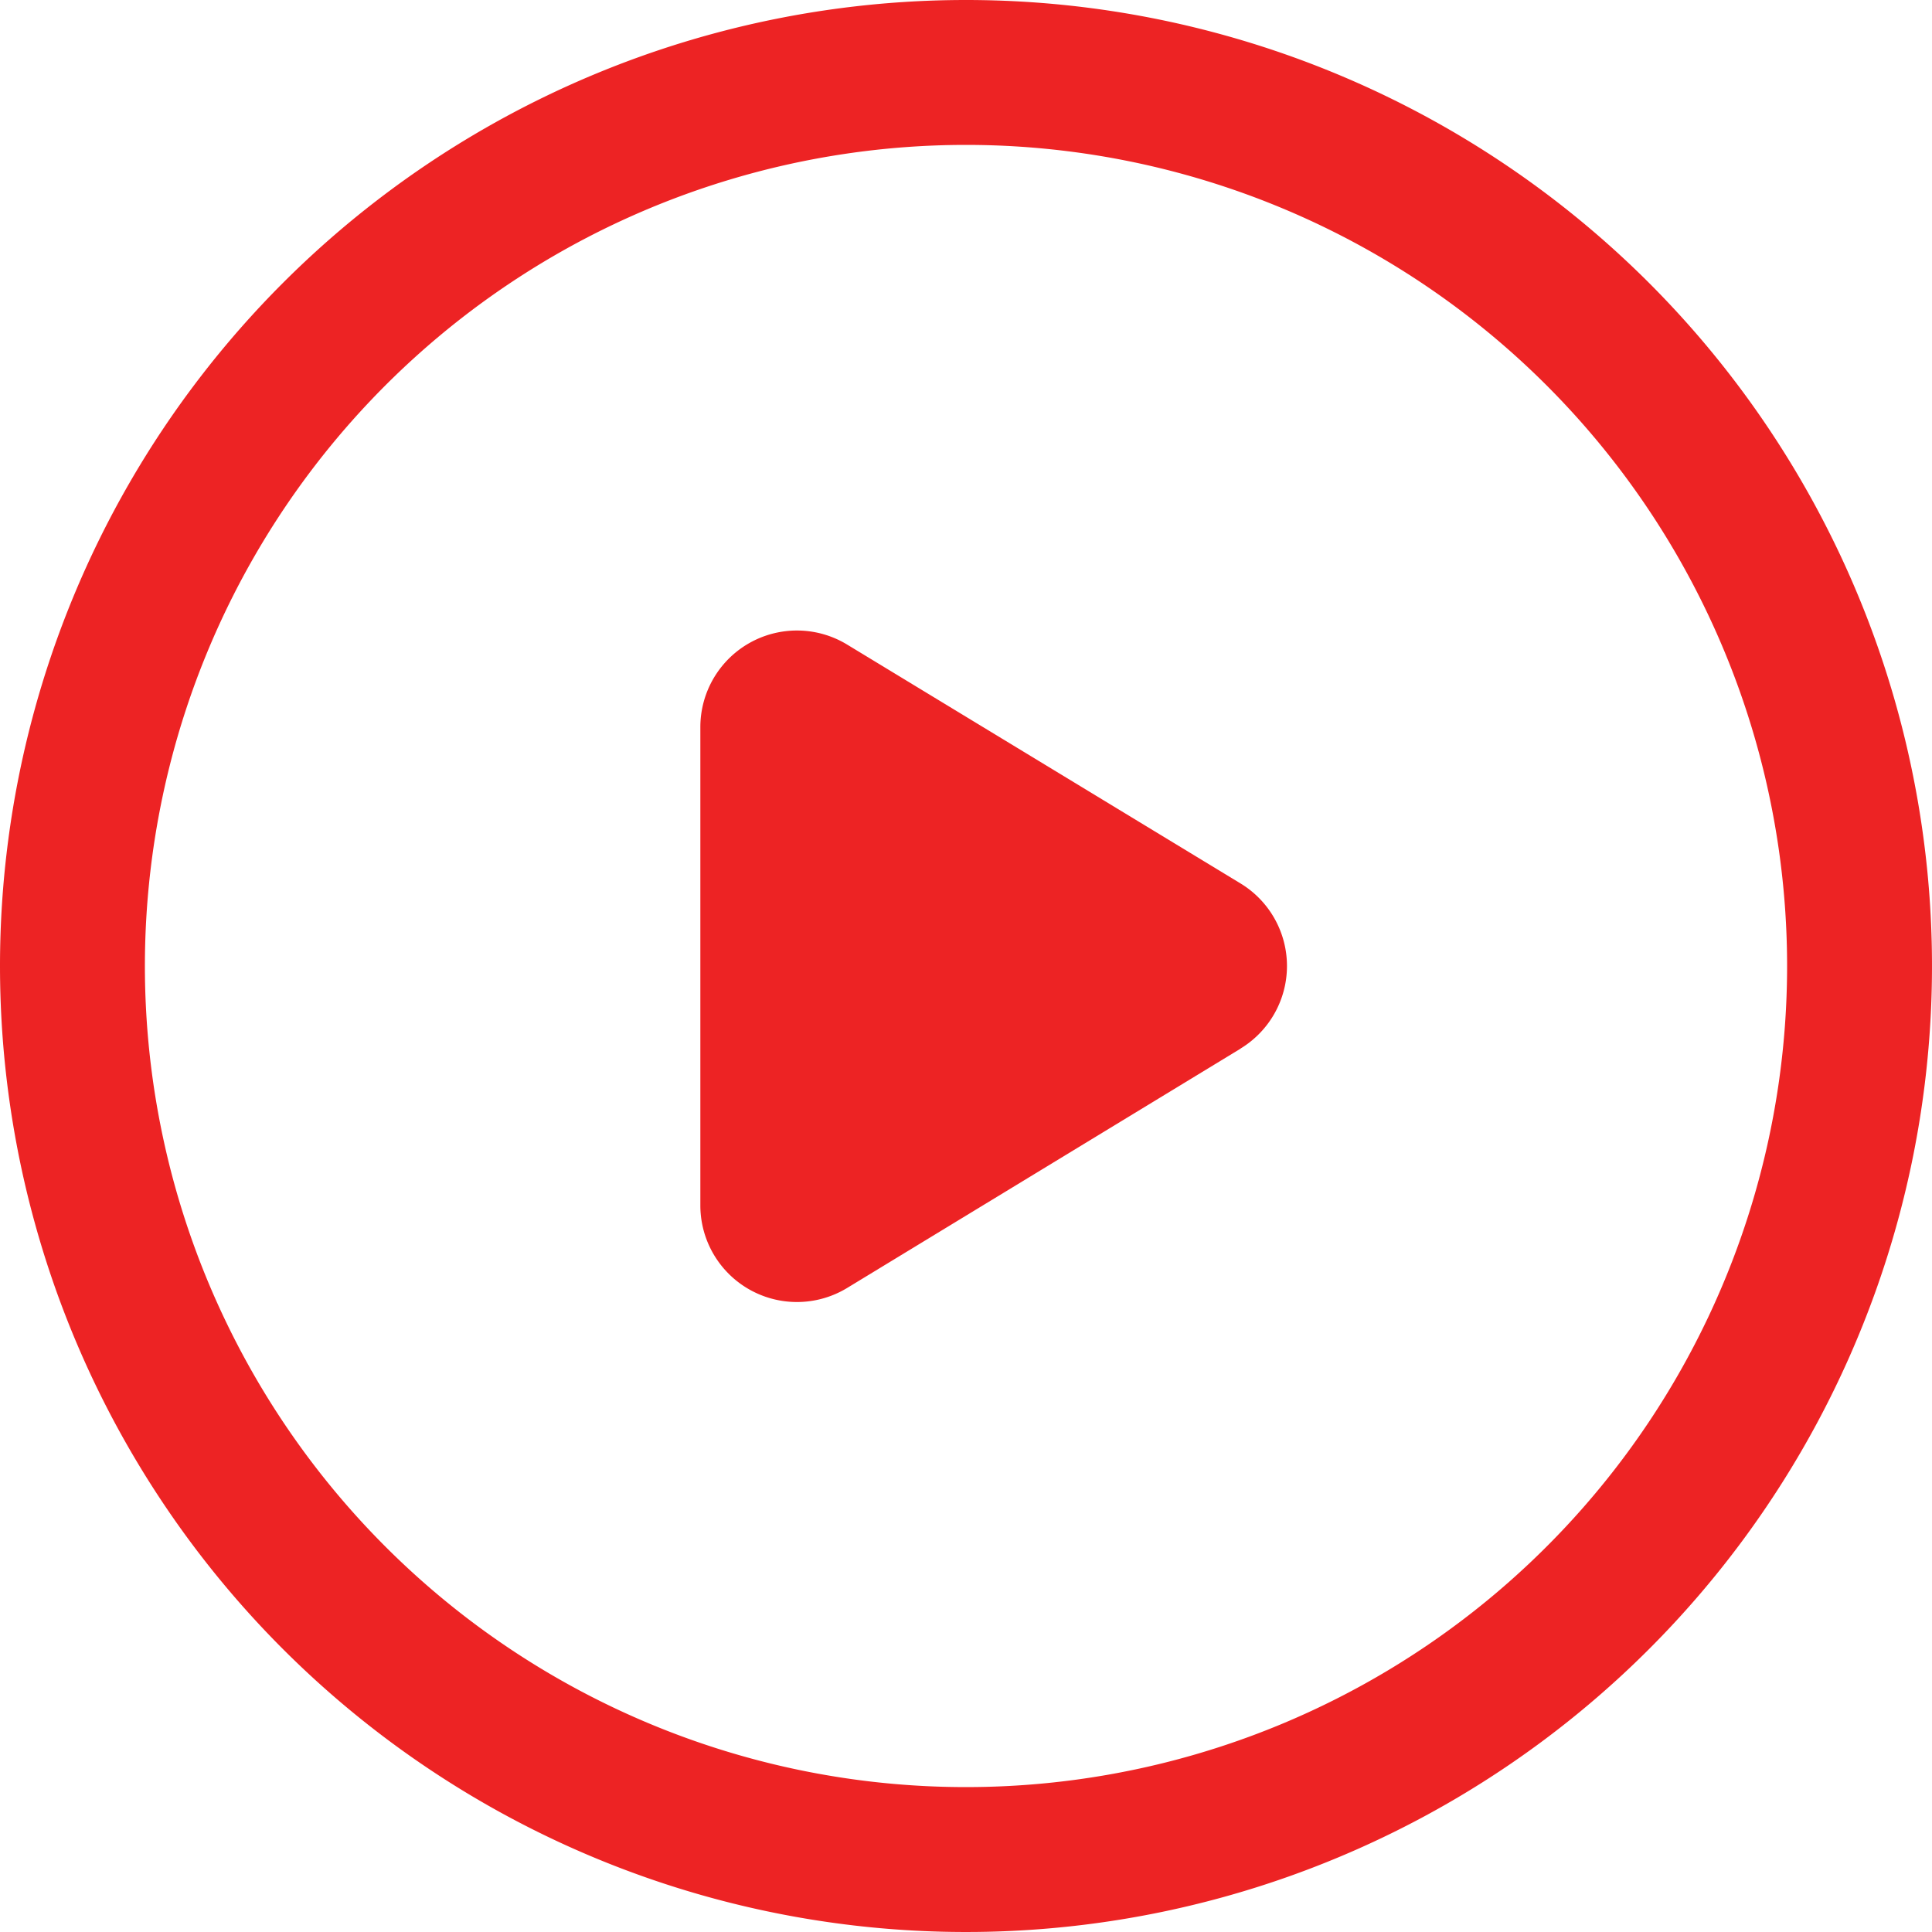 <svg id="streaming-app" xmlns="http://www.w3.org/2000/svg" width="18" height="18" viewBox="0 0 18 18">
  <g id="Group_31" data-name="Group 31">
    <g id="Group_30" data-name="Group 30">
      <g id="Group_29" data-name="Group 29">
        <g id="Group_28" data-name="Group 28">
          <g id="Group_27" data-name="Group 27">
            <g id="Group_26" data-name="Group 26">
              <g id="Group_25" data-name="Group 25">
                <g id="Group_24" data-name="Group 24">
                  <path id="Path_22" data-name="Path 22" d="M9,0A9,9,0,1,1,0,9,9,9,0,0,1,9,0ZM9,1.35A7.65,7.65,0,1,0,16.65,9,7.65,7.65,0,0,0,9,1.35Z" fill="#ed2324"/>
                  <path id="Path_23" data-name="Path 23" d="M11.558,9.77,7.892,12a.9.9,0,0,1-1.367-.769V6.774a.9.9,0,0,1,1.367-.769l3.666,2.226a.9.9,0,0,1,0,1.538Z" fill="#ed2324" fill-rule="evenodd"/>
                </g>
              </g>
            </g>
          </g>
        </g>
      </g>
    </g>
  </g>
</svg>